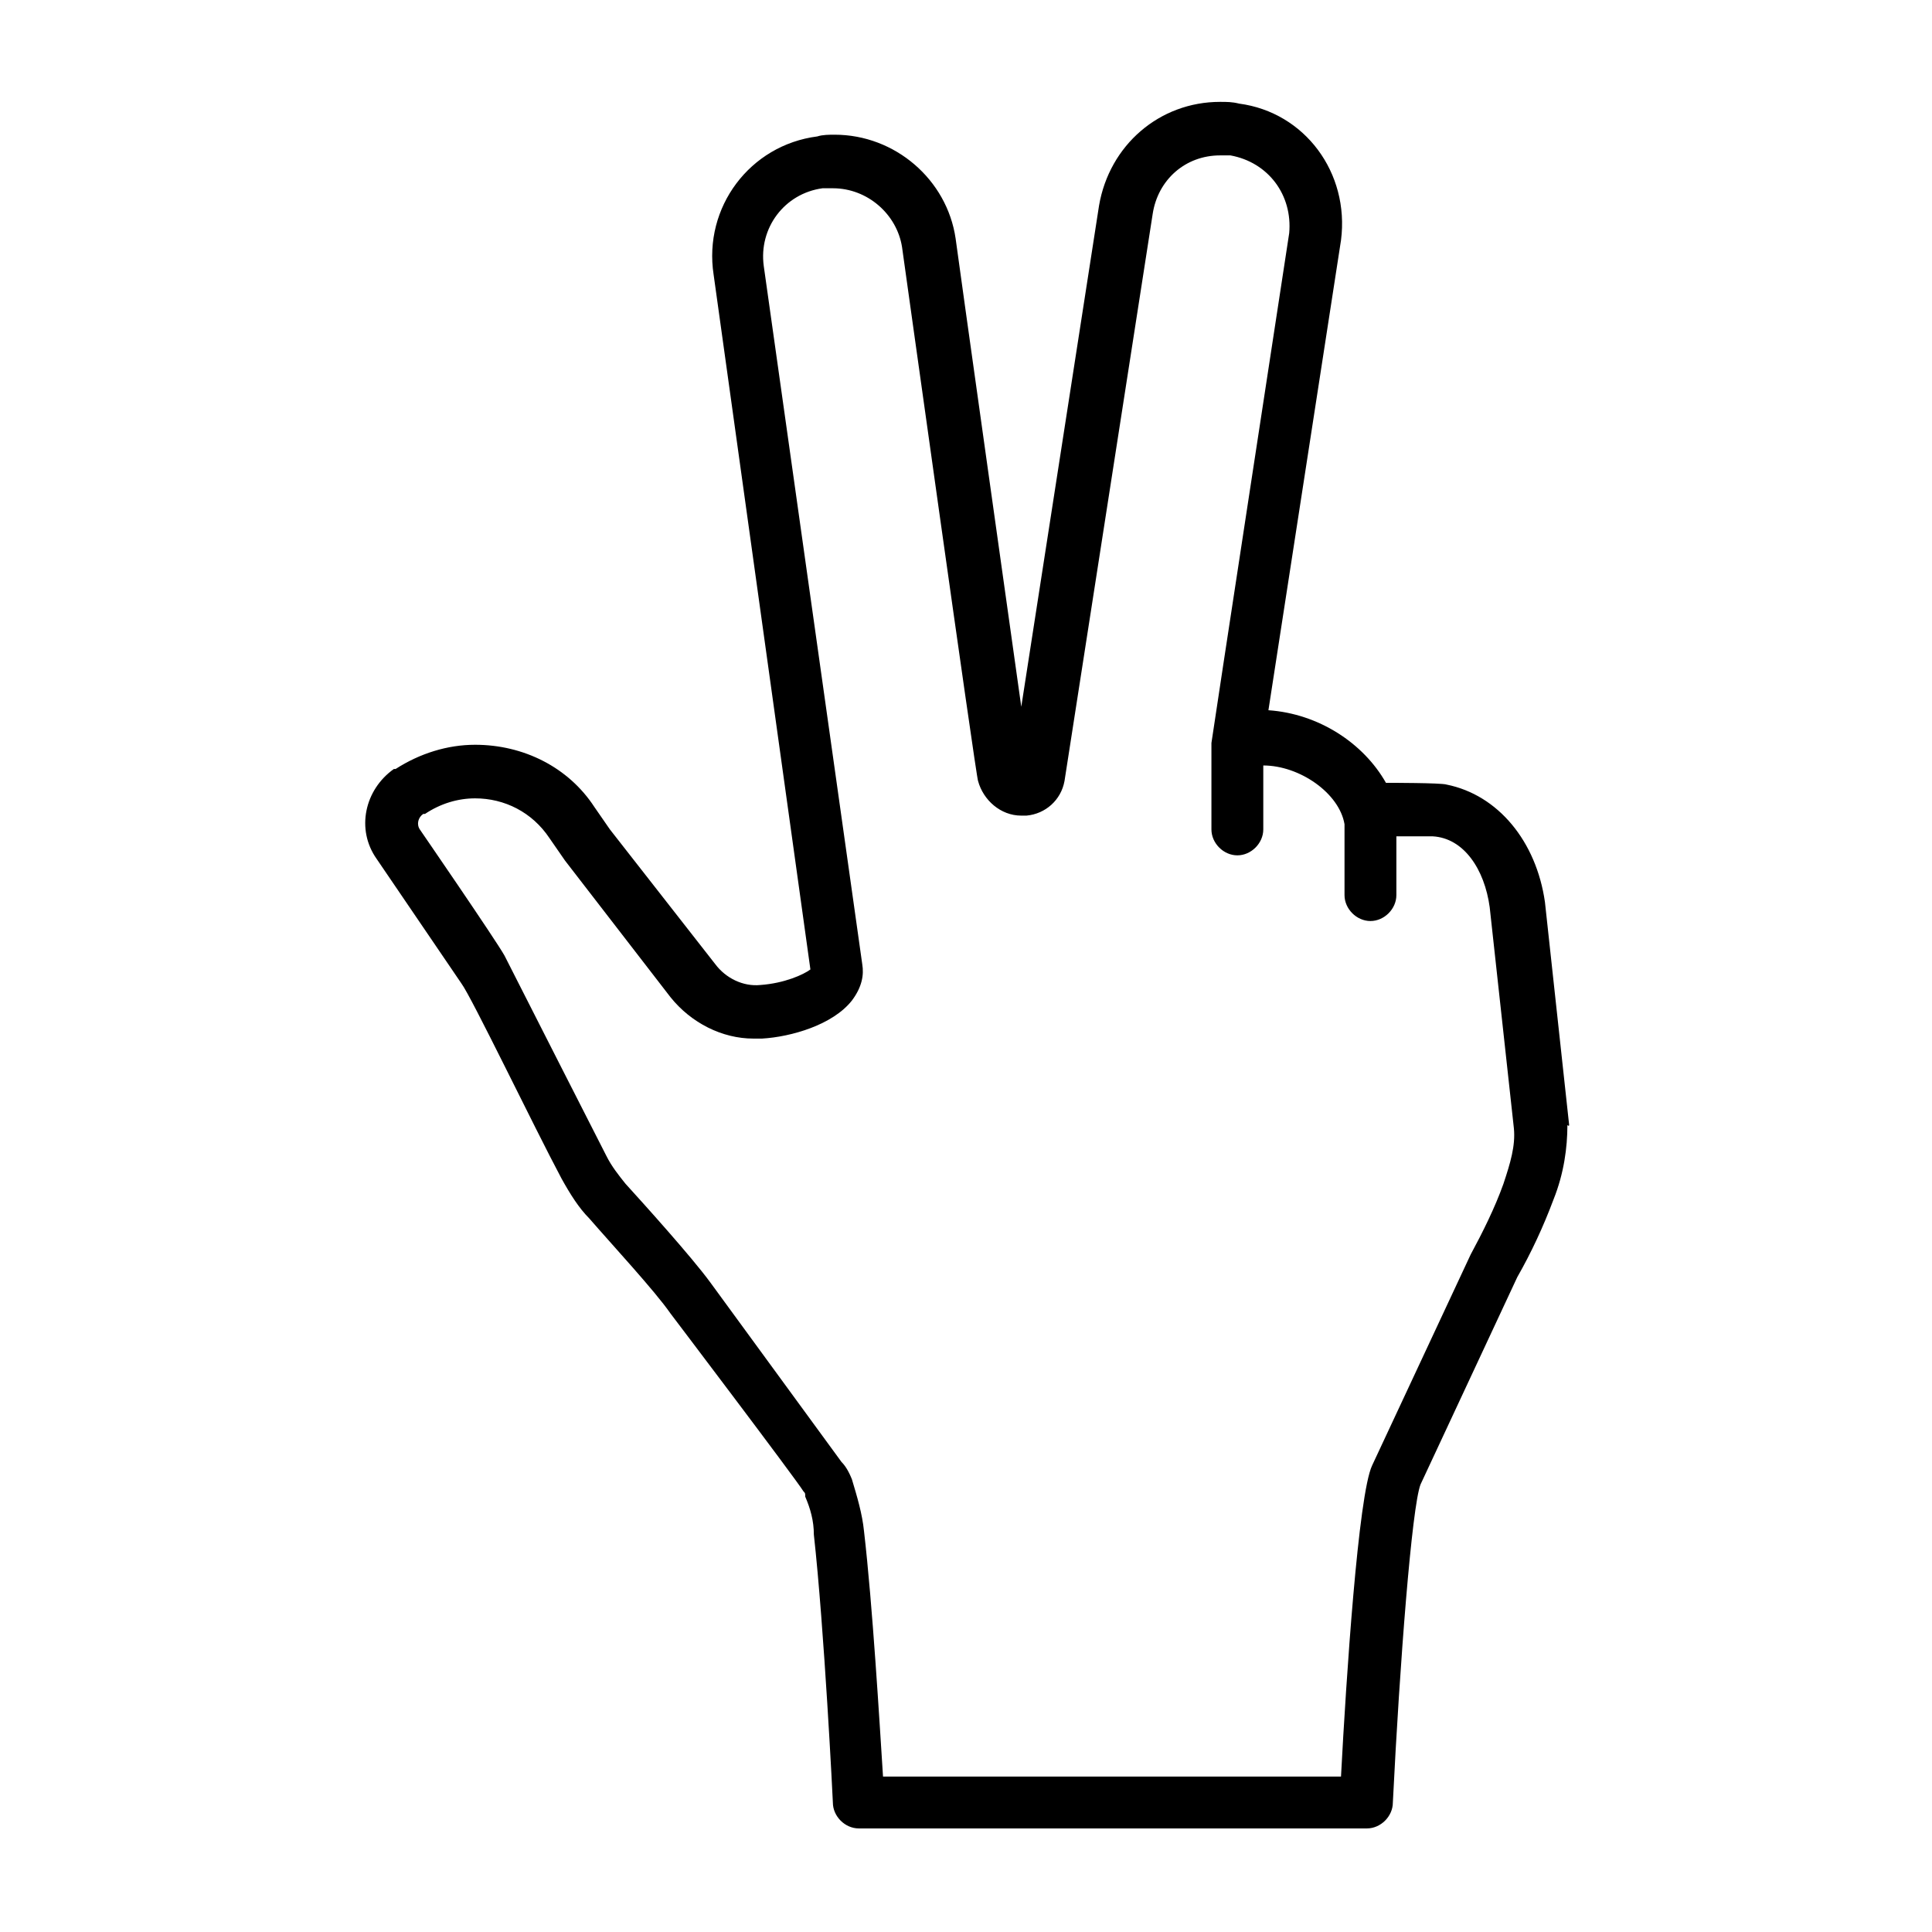 <?xml version="1.0" encoding="UTF-8"?>
<!-- Uploaded to: SVG Repo, www.svgrepo.com, Generator: SVG Repo Mixer Tools -->
<svg fill="#000000" width="800px" height="800px" version="1.1" viewBox="144 144 512 512" xmlns="http://www.w3.org/2000/svg">
 <path d="m559.84 442.14-6.414-59.082c-2.289-16.031-12.367-28.398-26.105-31.145-1.375-0.457-15.113-0.457-16.031-0.457-5.953-10.535-17.863-18.32-31.145-19.238l19.238-124.58c2.289-17.863-9.617-33.895-27.023-36.184-1.832-0.457-3.207-0.457-5.039-0.457-16.031 0-29.312 11.449-32.062 27.48l-20.609 132.82s-17.406-123.66-17.406-124.12c-2.289-15.574-16.031-27.48-32.062-27.48-1.375 0-3.207 0-4.582 0.457-17.863 2.289-30.23 18.777-27.48 36.641l25.648 184.12c-1.832 1.375-6.871 3.664-13.281 4.121-4.582 0.457-9.16-1.832-11.91-5.496l-27.938-35.727-4.121-5.953c-6.871-10.535-18.777-16.488-31.602-16.488-7.328 0-14.656 2.289-21.07 6.414h-0.457c-7.785 5.496-10.078 16.031-4.582 23.816l22.441 32.977c2.75 3.664 19.238 38.016 26.566 51.754 2.289 4.121 4.582 7.785 7.328 10.535 5.953 6.871 17.406 19.238 21.527 25.191 0 0 32.977 43.512 35.266 47.176 0.457 0.457 0.457 0.457 0.457 1.375 1.375 3.207 2.289 6.414 2.289 10.078 2.75 24.734 5.039 70.535 5.039 70.992 0 3.664 3.207 6.871 6.871 6.871h134.66c3.664 0 6.871-3.207 6.871-6.871 1.832-37.098 5.039-78.32 7.328-84.273l25.648-54.961c3.664-6.414 6.871-13.281 9.617-20.609 2.75-6.871 3.664-13.742 3.664-19.695 0.465 0.449 0.465-0.008 0.465-0.008zm-17.406 15.57c-2.289 6.414-5.496 12.824-8.703 18.777l-26.105 55.879c-3.664 7.785-6.871 56.336-8.246 82.441h-121.37c-0.918-14.199-2.75-45.344-5.039-65.039-0.457-4.582-1.832-9.16-3.207-13.742-0.918-2.289-1.832-3.664-2.75-4.582l-34.809-47.633c-5.039-6.871-17.863-21.07-22.441-26.105-1.832-2.289-3.664-4.582-5.039-7.328 0 0-24.734-48.551-27.023-53.129-2.289-4.121-22.441-33.434-22.441-33.434-0.918-1.375-0.457-3.207 0.918-4.121h0.457c4.121-2.75 8.703-4.121 13.281-4.121 7.785 0 15.113 3.664 19.695 10.535l4.121 5.953s27.938 36.184 27.938 36.184c5.496 6.871 13.742 10.992 21.984 10.992h2.289c7.785-0.457 18.777-3.664 23.816-10.078 2.75-3.664 3.207-6.871 2.75-9.617l-26.105-185.04c-1.375-10.078 5.496-19.238 15.574-20.609h2.75c9.16 0 16.945 6.871 18.32 15.574 0 0 19.695 141.07 20.152 141.52 1.375 5.039 5.953 9.16 11.449 9.16h1.375c5.039-0.457 9.16-4.121 10.078-9.16l23.359-150.23c1.375-9.16 8.703-15.574 17.863-15.574h2.75c10.078 1.832 16.488 10.535 15.574 20.609 0 0-20.609 134.66-20.609 135.11v22.902c0 3.664 3.207 6.871 6.871 6.871 3.664 0 6.871-3.207 6.871-6.871v-16.945c9.617 0 20.152 7.328 21.527 15.574v18.777c0 3.664 3.207 6.871 6.871 6.871 3.664 0 6.871-3.207 6.871-6.871v-15.574h9.617c8.246 0.457 13.742 8.703 15.113 18.777l6.414 58.625c0.445 4.582-0.93 9.16-2.762 14.656z"/>
</svg>